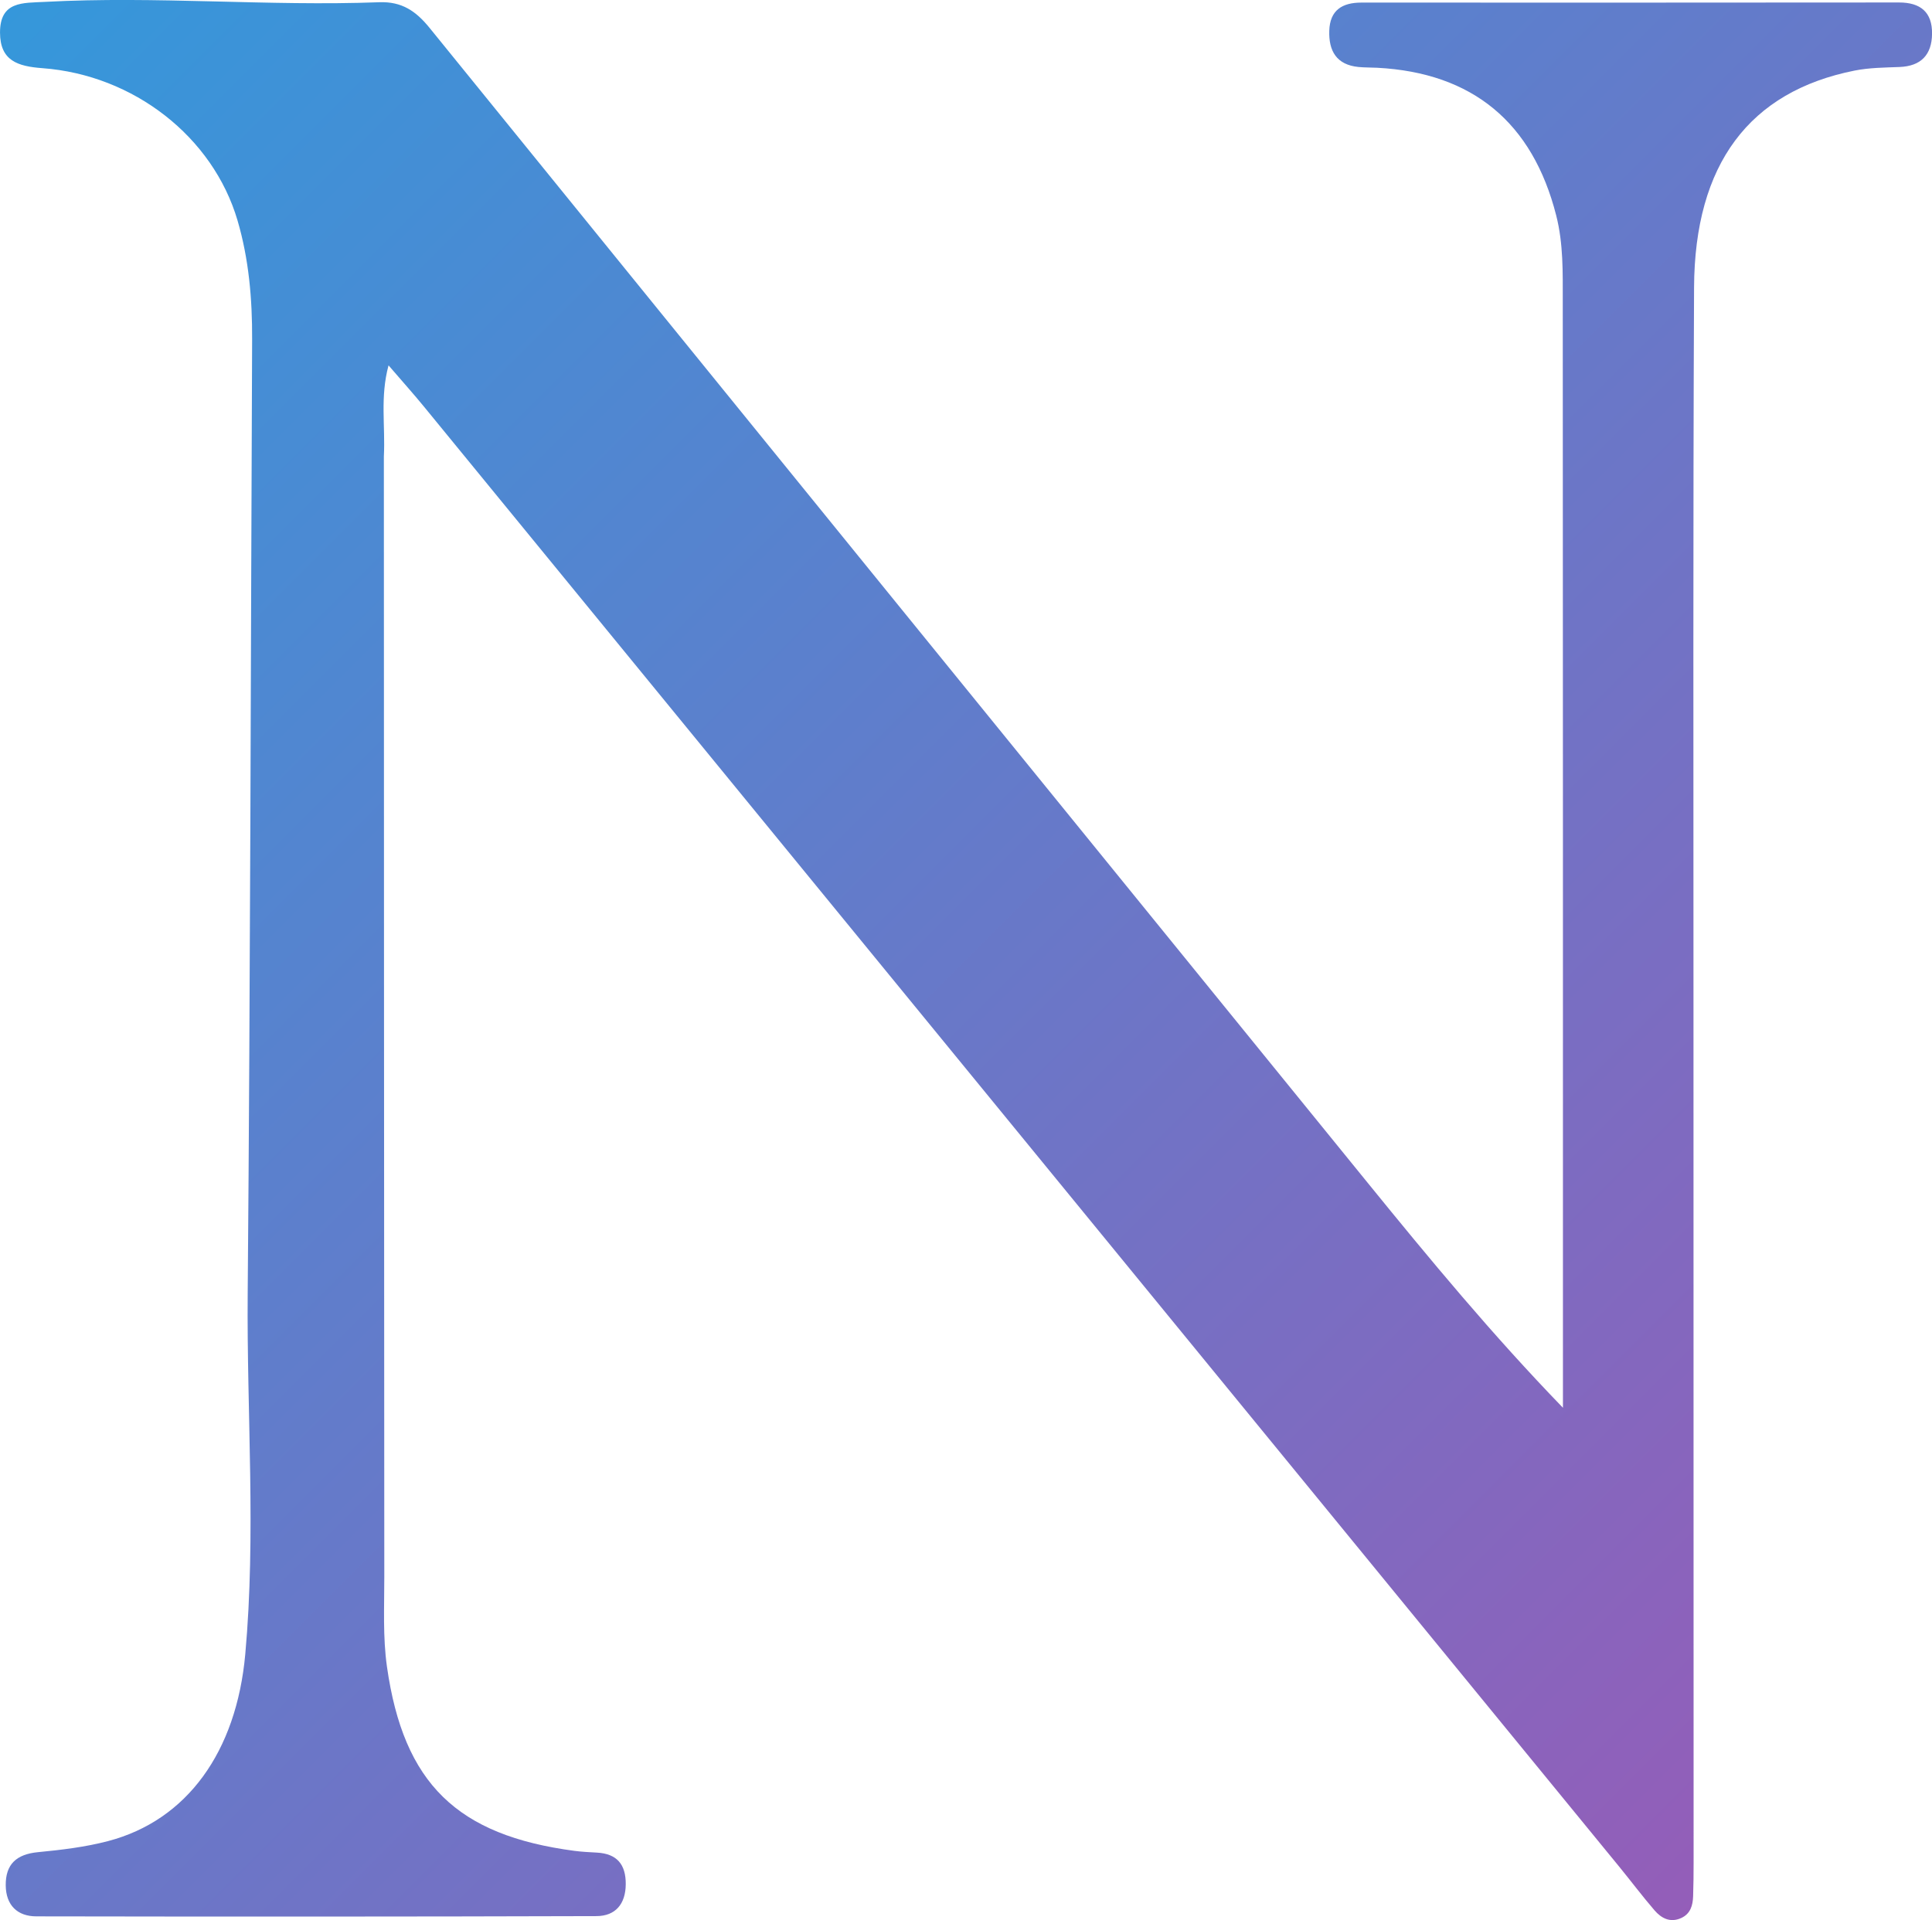 <svg version="1.1" xmlns="http://www.w3.org/2000/svg" xmlns:xlink="http://www.w3.org/1999/xlink" xml:space="preserve" viewBox="383.1 357.31 256.9 255.37">   <defs>     <linearGradient id="gradient1" x1="0%" y1="0%" x2="100%" y2="100%">       <stop offset="0%" style="stop-color:#3498db;stop-opacity:1"/>       <stop offset="100%" style="stop-color:#9b59b6;stop-opacity:1"/>     </linearGradient>   </defs>   <path fill="url(#gradient1)" opacity="1" stroke="none" d="     M434.143,418.033      C434.158,468.017 434.166,517.508 434.201,566.999      C434.204,570.995 433.995,575.047 434.554,578.978      C436.765,594.539 443.886,601.408 459.487,603.473      C460.476,603.603 461.478,603.65 462.475,603.705      C465.138,603.852 466.325,605.278 466.306,607.91      C466.287,610.552 464.932,612.143 462.409,612.151      C437.582,612.227 412.755,612.229 387.928,612.184      C385.417,612.18 383.894,610.706 383.862,608.079      C383.827,605.246 385.298,603.924 388.13,603.649      C391.267,603.345 394.44,602.972 397.477,602.172      C407.972,599.41 414.538,590.305 415.714,577.316      C417.158,561.35 415.902,545.364 416.036,529.389      C416.39,487.07 416.441,444.749 416.625,402.429      C416.648,397.073 416.193,391.76 414.682,386.622      C411.418,375.527 400.896,367.276 388.73,366.376      C385.466,366.134 383.112,365.393 383.103,361.651      C383.092,357.435 386.15,357.717 389.068,357.559      C403.891,356.761 418.709,358.163 433.525,357.608      C436.553,357.494 438.419,358.796 440.233,361.033      C481.791,412.276 523.395,463.482 565.009,514.68      C573.189,524.744 581.449,534.745 590.926,544.541      C590.926,542.317 590.926,540.092 590.926,537.868      C590.924,491.044 590.933,444.219 590.902,397.395      C590.899,393.577 590.993,389.753 590.032,385.973      C586.893,373.619 578.922,366.986 566.222,366.322      C565.391,366.278 564.553,366.301 563.726,366.218      C560.811,365.926 559.766,364.072 559.855,361.39      C559.946,358.661 561.571,357.653 564.132,357.654      C587.96,357.663 611.789,357.662 635.618,357.64      C638.476,357.637 640.046,358.934 640.007,361.821      C639.969,364.591 638.546,366.111 635.679,366.221      C633.687,366.298 631.66,366.31 629.717,366.696      C615.726,369.476 608.434,379.124 608.361,395.553      C608.219,427.38 608.286,459.208 608.284,491.035      C608.281,529.028 608.296,567.021 608.3,605.014      C608.3,606.513 608.286,608.013 608.236,609.512      C608.195,610.725 607.887,611.841 606.656,612.404      C605.197,613.071 604.012,612.44 603.103,611.384      C601.473,609.492 599.973,607.49 598.391,605.557      C545.419,540.827 492.444,476.099 439.463,411.376      C438.102,409.713 436.664,408.112 434.765,405.904      C433.624,410.155 434.353,413.889 434.143,418.033      z"/> </svg>